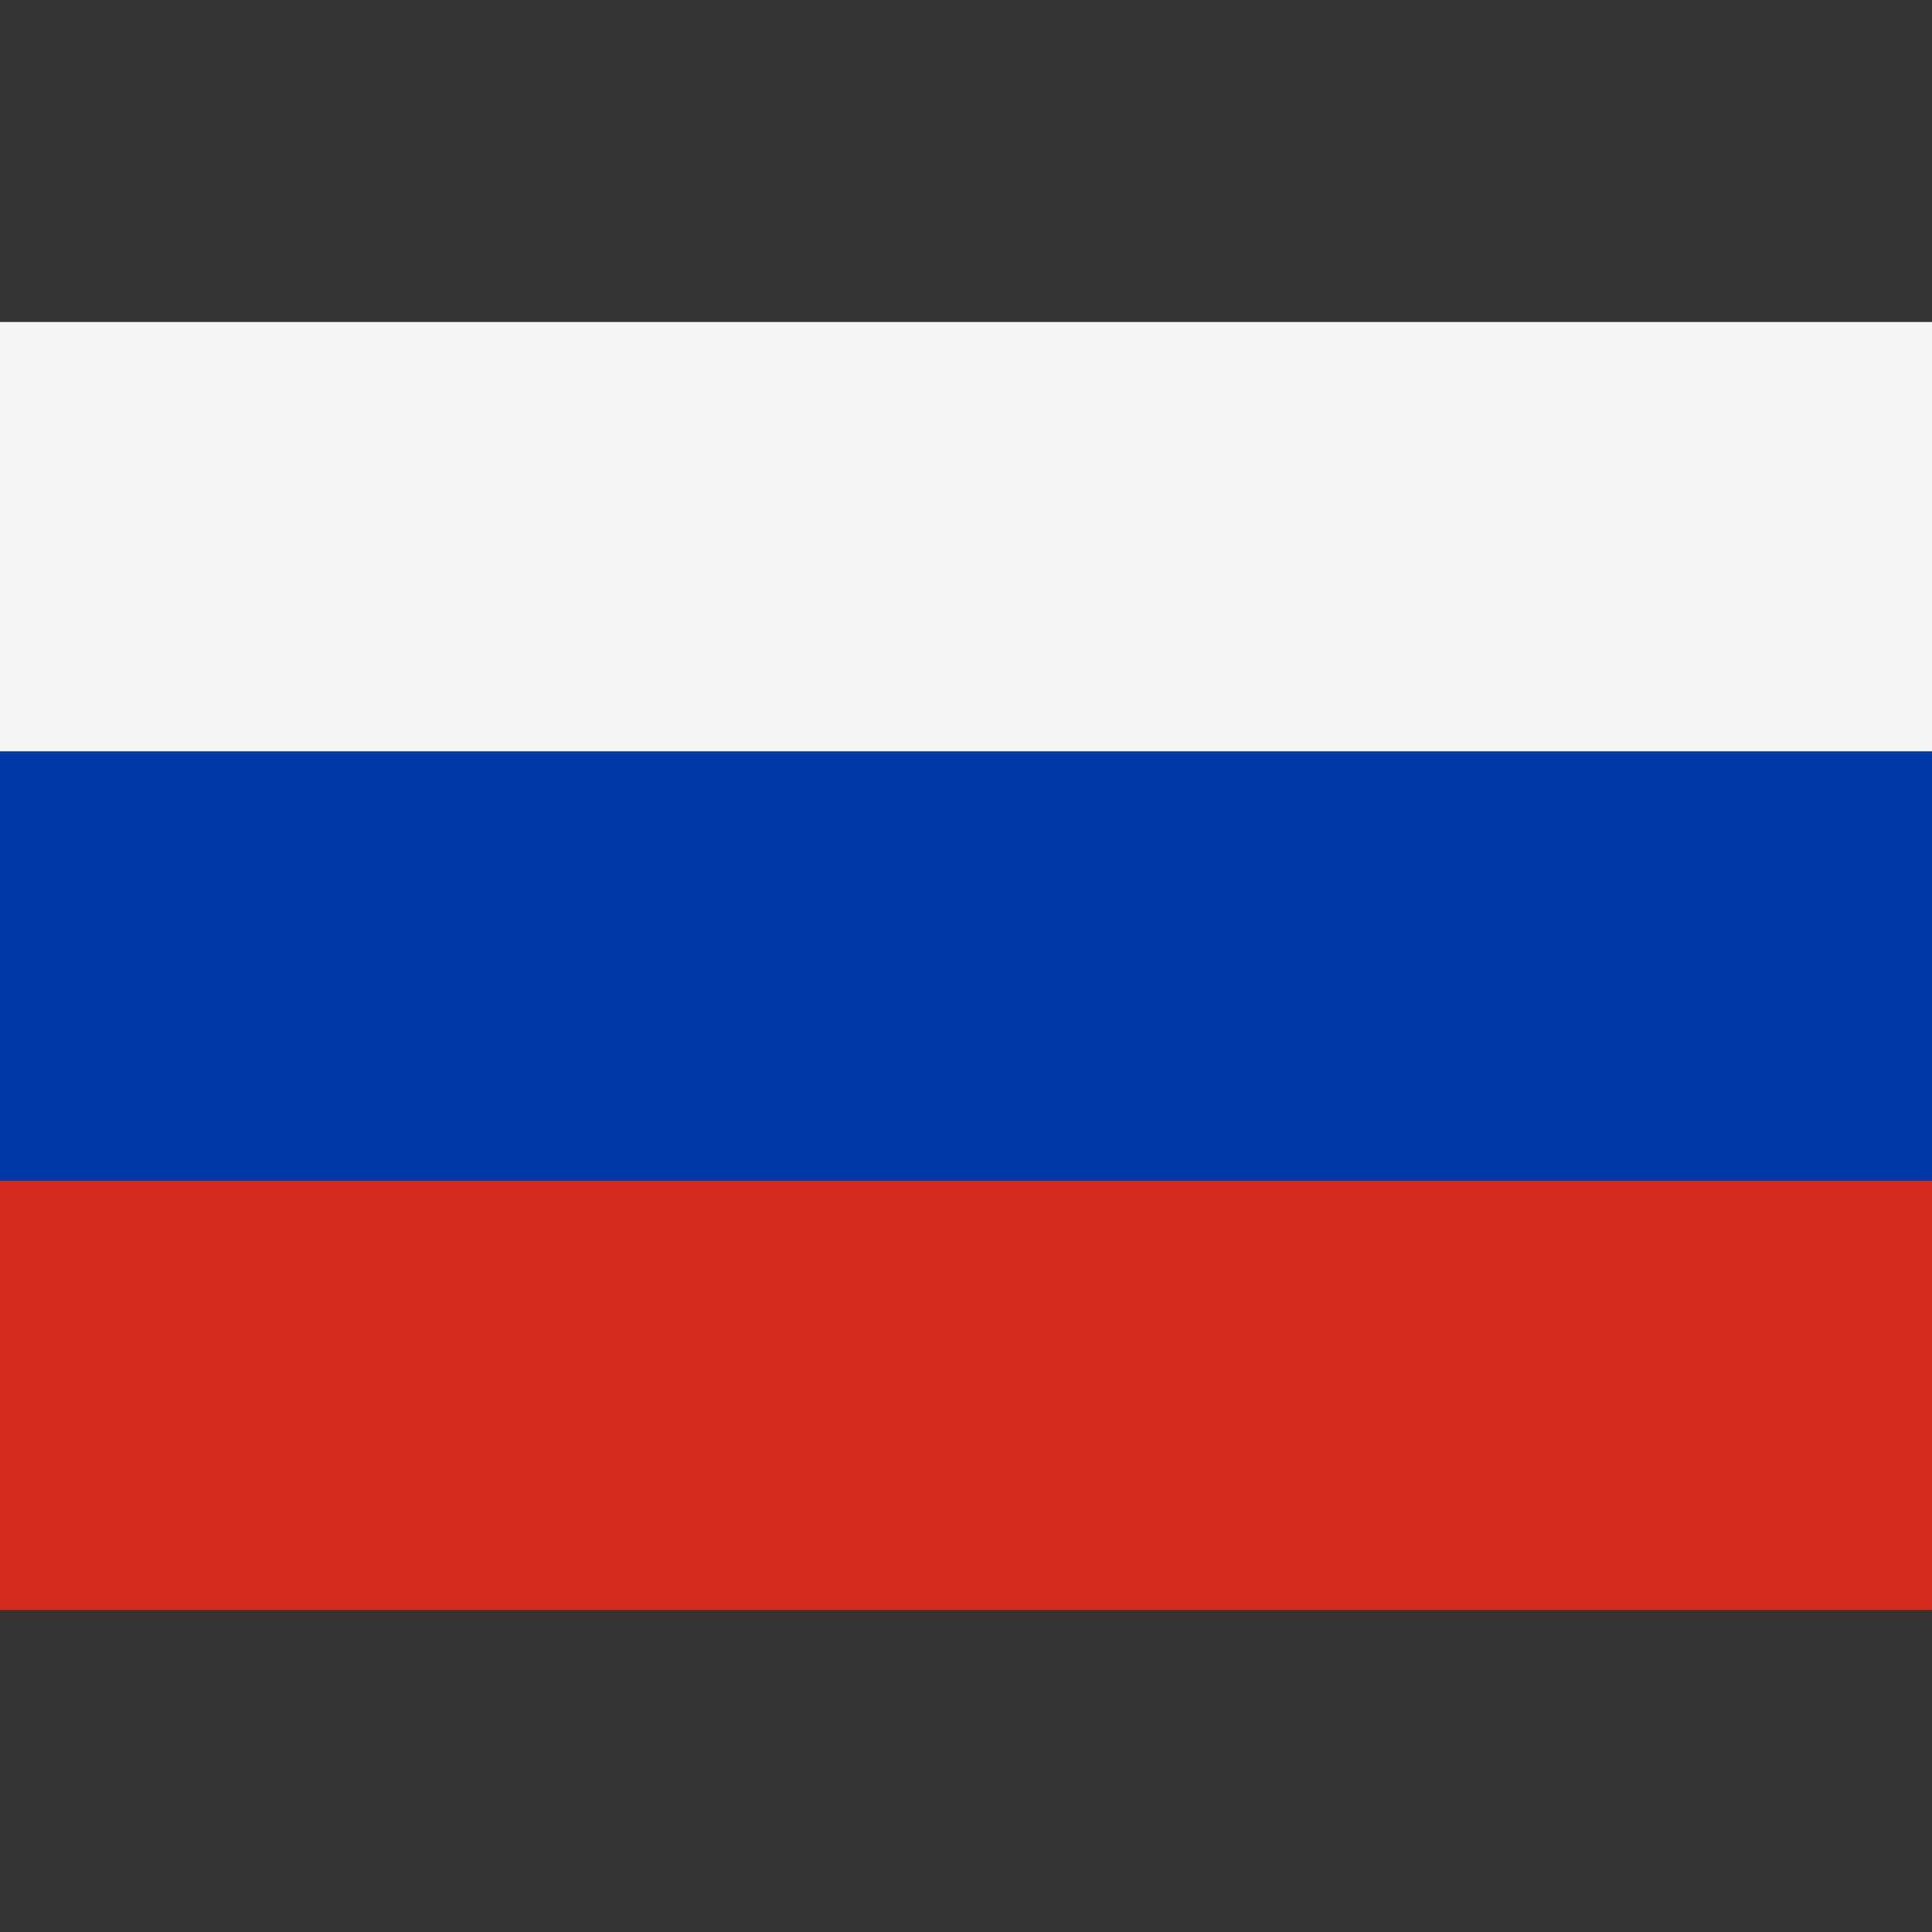 <svg width="24" height="24" viewBox="0 0 24 24" fill="none" xmlns="http://www.w3.org/2000/svg">
<rect x="0" y="0" width="24" height="24" fill="#333333" stroke="none"/>
<path d="M24 14.667H0V20H24V14.667Z" fill="#D52B1E"/>
<path d="M24 9.333H0V14.666H24V9.333Z" fill="#0039A6"/>
<path d="M24 4H0V9.333H24V4Z" fill="#F5F5F6"/>
</svg>
